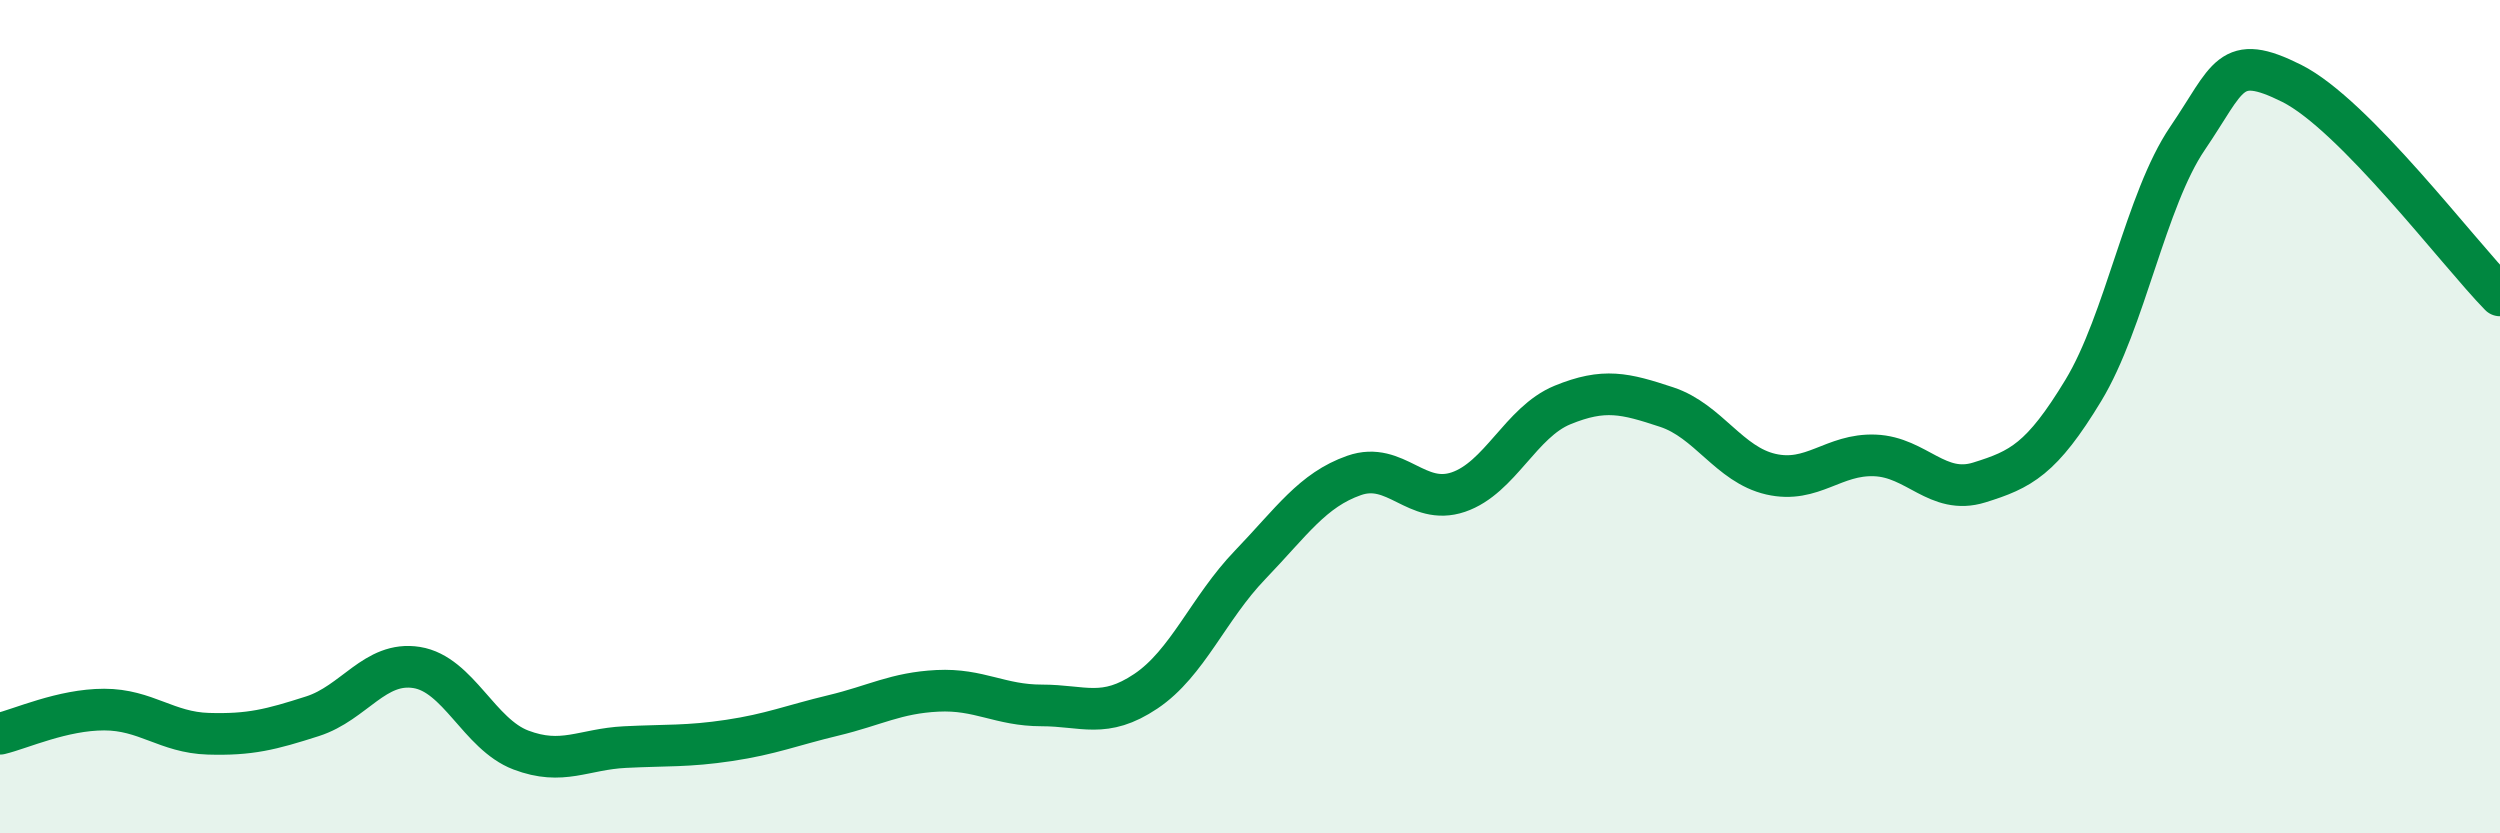 
    <svg width="60" height="20" viewBox="0 0 60 20" xmlns="http://www.w3.org/2000/svg">
      <path
        d="M 0,17.61 C 0.5,17.49 1.5,17.03 2.5,17.03 C 3.5,17.03 4,17.58 5,17.61 C 6,17.64 6.5,17.51 7.5,17.19 C 8.5,16.87 9,15.86 10,16.02 C 11,16.18 11.5,17.62 12.5,18 C 13.5,18.38 14,17.98 15,17.93 C 16,17.88 16.5,17.92 17.5,17.77 C 18.5,17.62 19,17.41 20,17.17 C 21,16.93 21.5,16.63 22.5,16.58 C 23.5,16.53 24,16.93 25,16.93 C 26,16.93 26.5,17.26 27.5,16.59 C 28.5,15.92 29,14.6 30,13.56 C 31,12.52 31.5,11.76 32.5,11.41 C 33.5,11.06 34,12.15 35,11.81 C 36,11.47 36.5,10.13 37.5,9.72 C 38.5,9.31 39,9.44 40,9.77 C 41,10.1 41.5,11.15 42.5,11.38 C 43.5,11.61 44,10.89 45,10.93 C 46,10.97 46.5,11.89 47.5,11.58 C 48.5,11.27 49,11.02 50,9.37 C 51,7.72 51.5,4.79 52.5,3.32 C 53.5,1.85 53.5,1.25 55,2 C 56.5,2.75 59,6.07 60,7.09L60 20L0 20Z"
        fill="#008740"
        opacity="0.1"
        stroke-linecap="round"
        stroke-linejoin="round"
      />
      <path
        d="M 0,17.61 C 0.5,17.49 1.5,17.03 2.5,17.03 C 3.5,17.03 4,17.58 5,17.61 C 6,17.64 6.5,17.51 7.5,17.19 C 8.5,16.87 9,15.86 10,16.02 C 11,16.18 11.5,17.62 12.5,18 C 13.5,18.38 14,17.98 15,17.93 C 16,17.88 16.5,17.92 17.5,17.77 C 18.5,17.62 19,17.41 20,17.17 C 21,16.93 21.5,16.63 22.5,16.58 C 23.5,16.53 24,16.93 25,16.93 C 26,16.93 26.5,17.26 27.5,16.59 C 28.5,15.92 29,14.6 30,13.56 C 31,12.52 31.5,11.76 32.5,11.41 C 33.5,11.06 34,12.15 35,11.81 C 36,11.47 36.5,10.13 37.5,9.72 C 38.5,9.31 39,9.44 40,9.77 C 41,10.1 41.5,11.15 42.5,11.38 C 43.5,11.61 44,10.89 45,10.93 C 46,10.97 46.5,11.89 47.5,11.58 C 48.5,11.27 49,11.02 50,9.37 C 51,7.72 51.5,4.79 52.5,3.32 C 53.5,1.85 53.5,1.25 55,2 C 56.5,2.75 59,6.07 60,7.09"
        stroke="#008740"
        stroke-width="1"
        fill="none"
        stroke-linecap="round"
        stroke-linejoin="round"
      />
    </svg>
  
